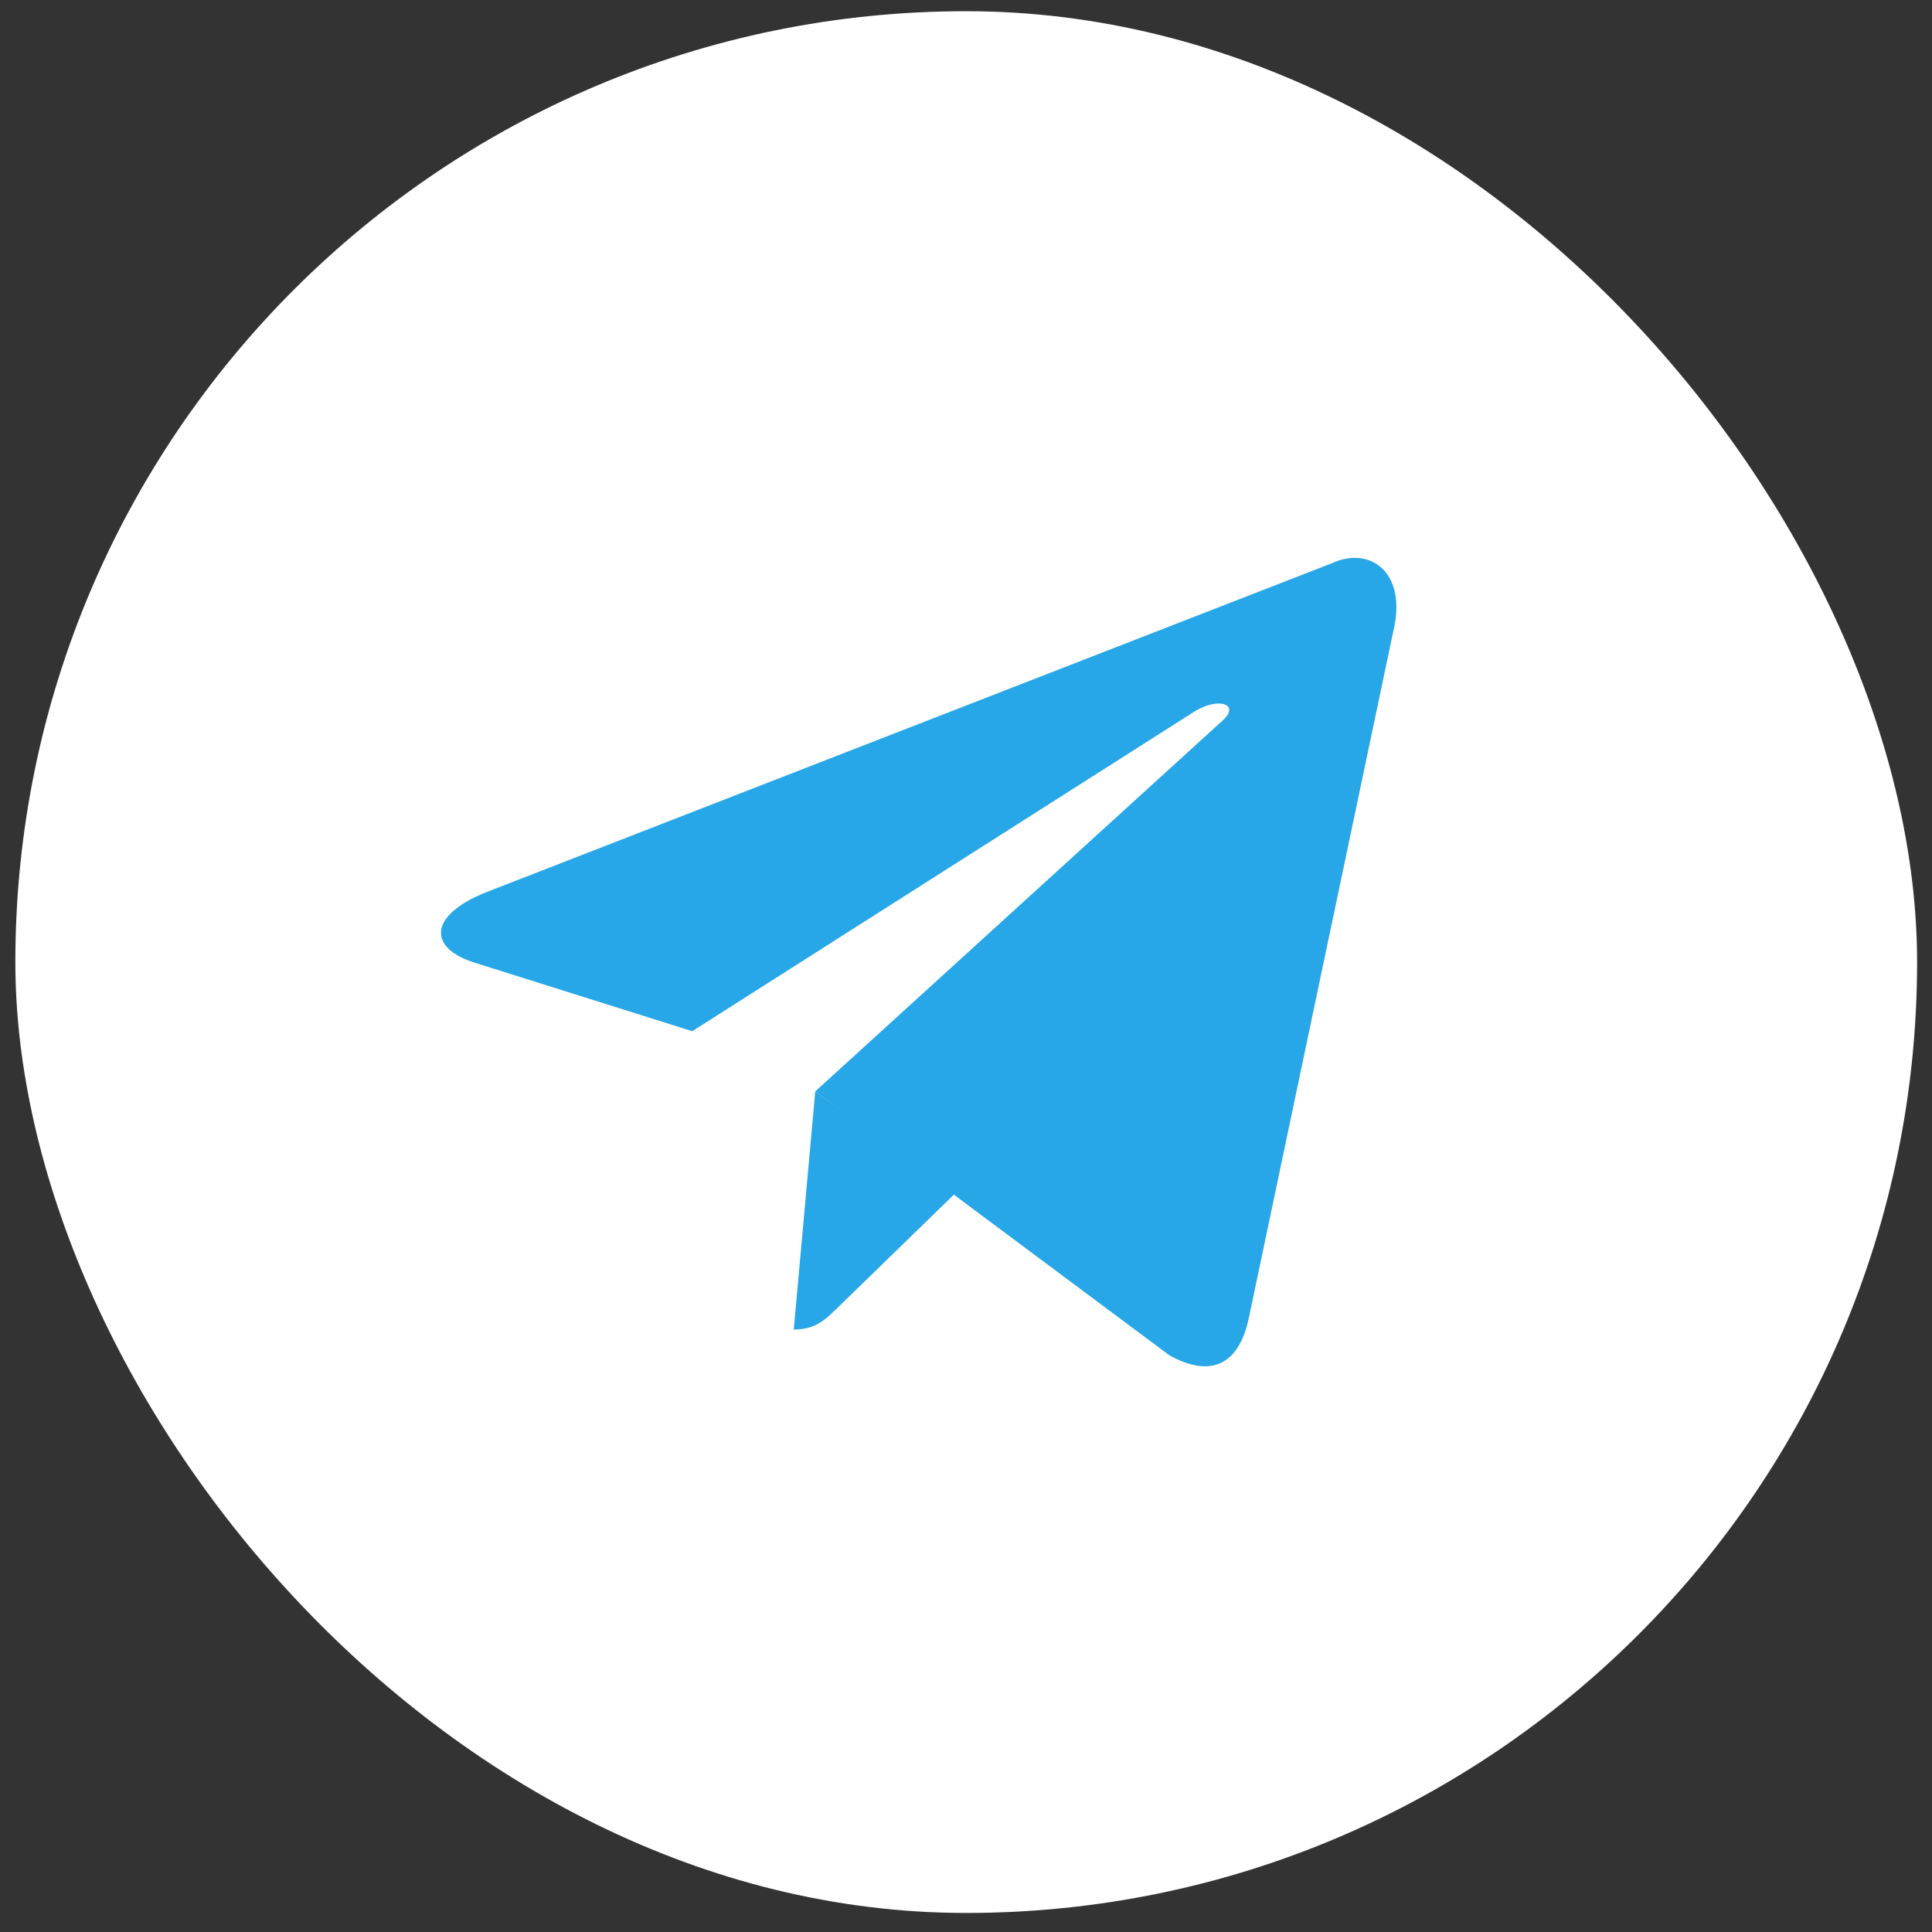 <svg width="91" height="91" viewBox="0 0 91 91" fill="none" xmlns="http://www.w3.org/2000/svg">
<rect x="0" y="0" width="91" height="91" fill="#333333" stroke="none"/>
<rect x="0.723" y="0.528" width="89.575" height="89.575" rx="44.788" fill="white"/>
<path d="M37.387 62.623C38.425 62.623 38.884 62.148 39.464 61.585L45.002 56.199L38.4 51.405" fill="#27A7E7"/>
<path d="M38.4 51.405L55.077 63.835C56.98 64.895 58.354 64.347 58.827 62.053L65.616 29.782C66.311 26.971 64.554 25.696 62.733 26.528L22.873 42.036C20.151 43.136 20.168 44.668 22.376 45.35L32.606 48.571L56.287 33.498C57.405 32.814 58.431 33.182 57.588 33.936" fill="#27A7E7"/>
</svg>
